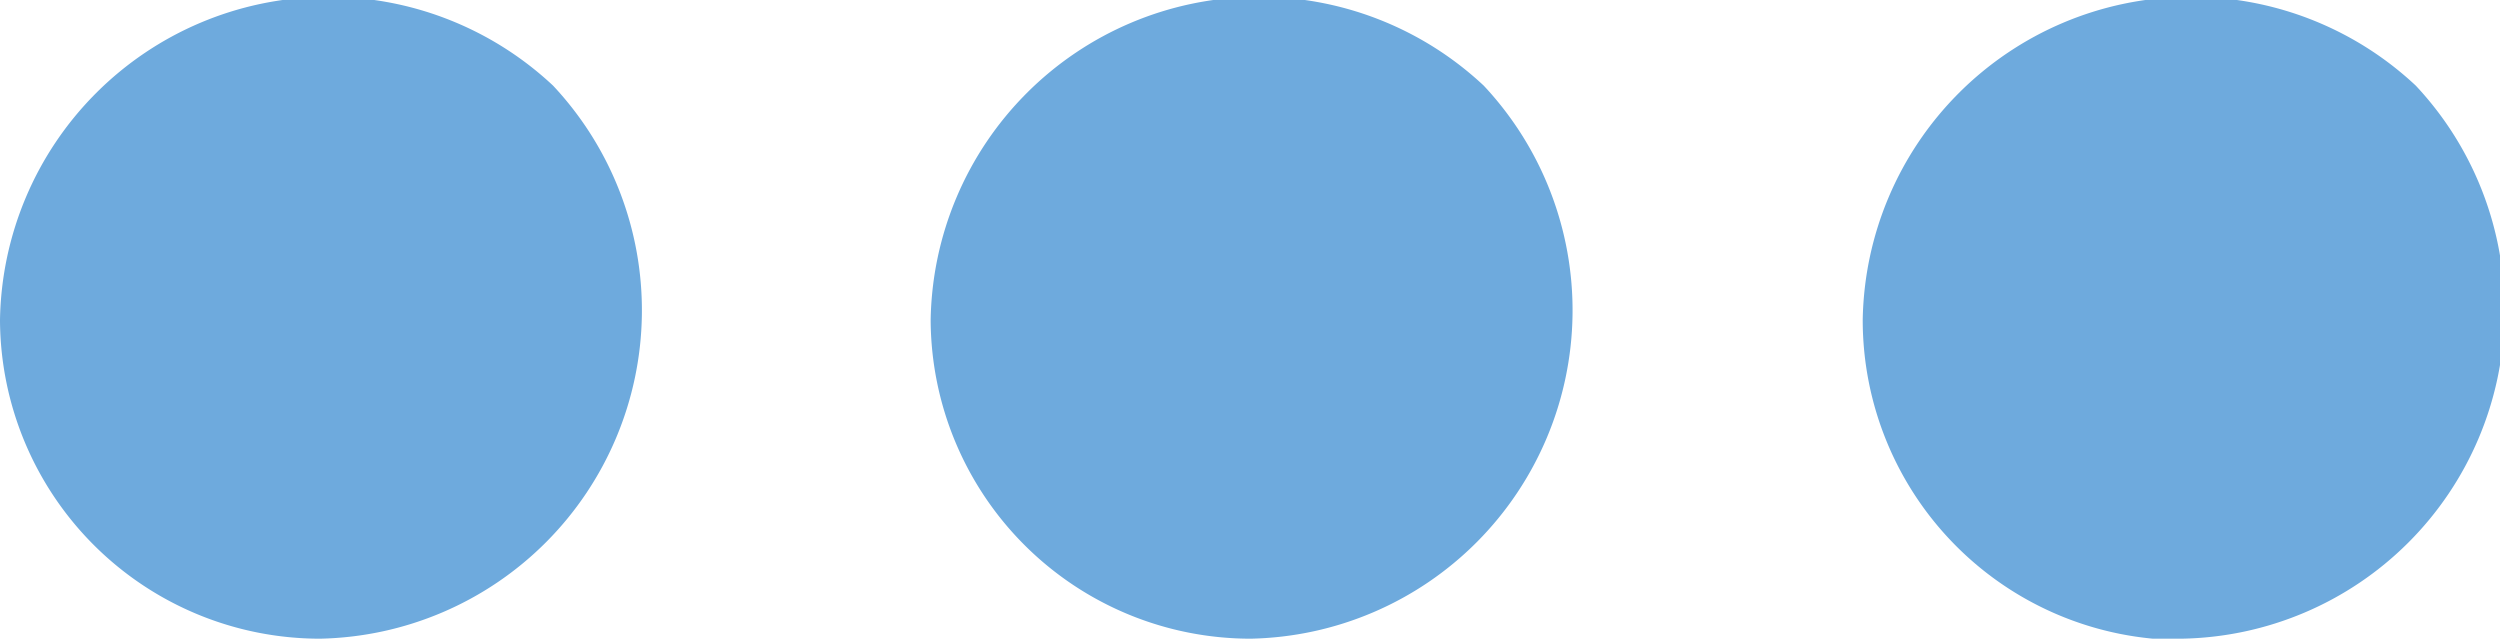 <svg xmlns="http://www.w3.org/2000/svg" viewBox="0 0 17.81 4.55"><defs><style>.cls-1{fill:#6eaadd;}</style></defs><title>sec1_icodots</title><g id="Layer_2" data-name="Layer 2"><g id="Layer_1-2" data-name="Layer 1"><path class="cls-1" d="M2.28,4.55A2.34,2.34,0,0,0,3.94.61,2.34,2.34,0,0,0,0,2.28,2.28,2.28,0,0,0,2.28,4.55"/><path class="cls-1" d="M8.91,4.55A2.34,2.34,0,0,0,10.57.61,2.34,2.34,0,0,0,6.63,2.28,2.28,2.28,0,0,0,8.91,4.55"/><path class="cls-1" d="M15.54,4.55A2.34,2.34,0,0,0,17.21.61a2.34,2.34,0,0,0-3.94,1.67,2.28,2.28,0,0,0,2.28,2.28"/></g></g></svg>